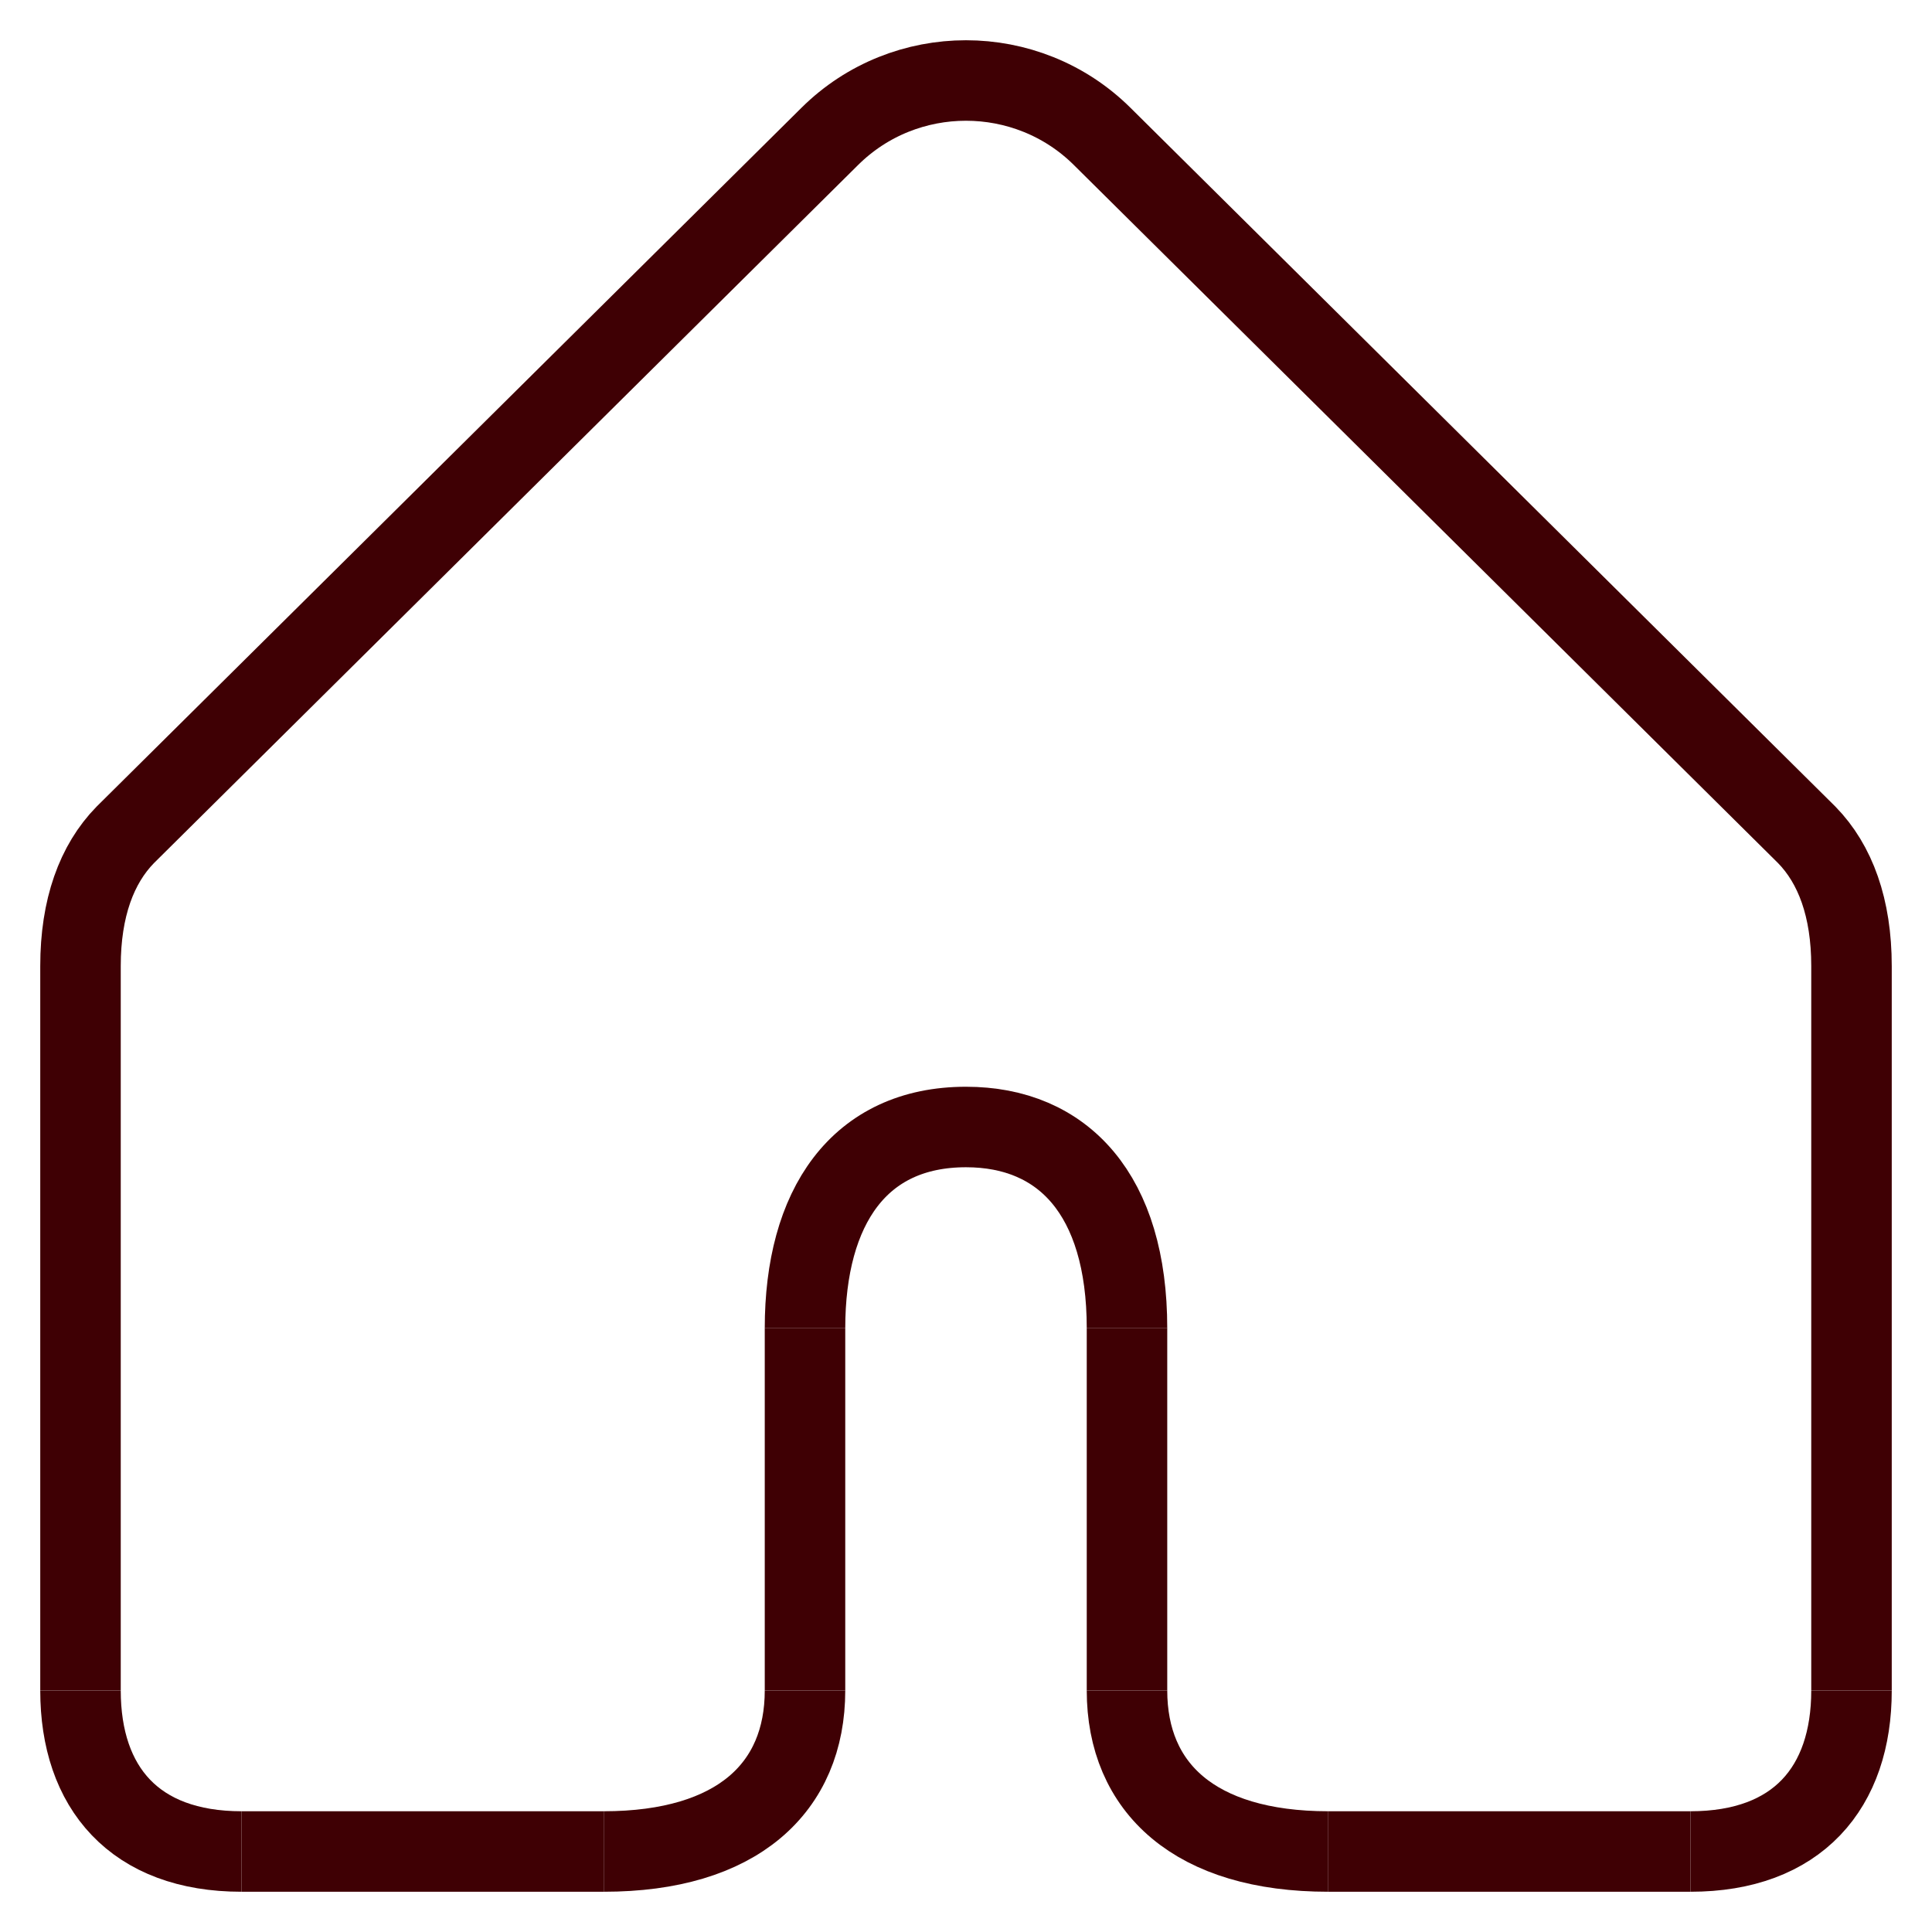 <?xml version="1.0" encoding="UTF-8"?>
<svg xmlns="http://www.w3.org/2000/svg" width="48" height="48" viewBox="0 0 48 48" fill="none">
  <g clip-path="url(#clip0_1_431)">
    <mask id="mask0_1_431" style="mask-type:luminance" maskUnits="userSpaceOnUse" x="0" y="0" width="48" height="48">
      <path d="M48 0H0V48H48V0Z" fill="white"></path>
    </mask>
    <g mask="url(#mask0_1_431)">
      <path d="M46 42C46 44.413 44.656 46 42 46" stroke="#3F0004" stroke-width="2" stroke-miterlimit="10"></path>
      <path d="M20 42C20 44.413 18.32 46 15 46" stroke="#3F0004" stroke-width="2" stroke-miterlimit="10"></path>
      <path d="M20 33C20 29.984 21.344 28 24 28" stroke="#3F0004" stroke-width="2" stroke-miterlimit="10"></path>
      <path d="M24 28C26.413 28 28 29.68 28 33" stroke="#3F0004" stroke-width="2" stroke-miterlimit="10"></path>
      <path d="M2 24C2 22.556 2.402 21.469 3.111 20.743L20.615 3.389C22.482 1.537 25.516 1.537 27.383 3.389L44.889 20.743C45.598 21.469 46 22.556 46 24" stroke="#3F0004" stroke-width="2" stroke-miterlimit="10"></path>
      <path d="M2 42C2 44.413 3.344 46 6 46" stroke="#3F0004" stroke-width="2" stroke-miterlimit="10"></path>
      <path d="M28 42C28 44.413 29.68 46 33 46" stroke="#3F0004" stroke-width="2" stroke-miterlimit="10"></path>
      <path d="M15 46H6" stroke="#3F0004" stroke-width="2" stroke-miterlimit="10"></path>
      <path d="M42 46H33" stroke="#3F0004" stroke-width="2" stroke-miterlimit="10"></path>
      <path d="M2 42V24" stroke="#3F0004" stroke-width="2" stroke-miterlimit="10"></path>
      <path d="M46 24V42" stroke="#3F0004" stroke-width="2" stroke-miterlimit="10"></path>
      <path d="M28 42V33" stroke="#3F0004" stroke-width="2" stroke-miterlimit="10"></path>
      <path d="M20 42V33" stroke="#3F0004" stroke-width="2" stroke-miterlimit="10"></path>
    </g>
  </g>
  <defs>
    <clipPath id="clip0_1_431">
      <rect width="48" height="48" fill="white"></rect>
    </clipPath>
  </defs>
</svg>
